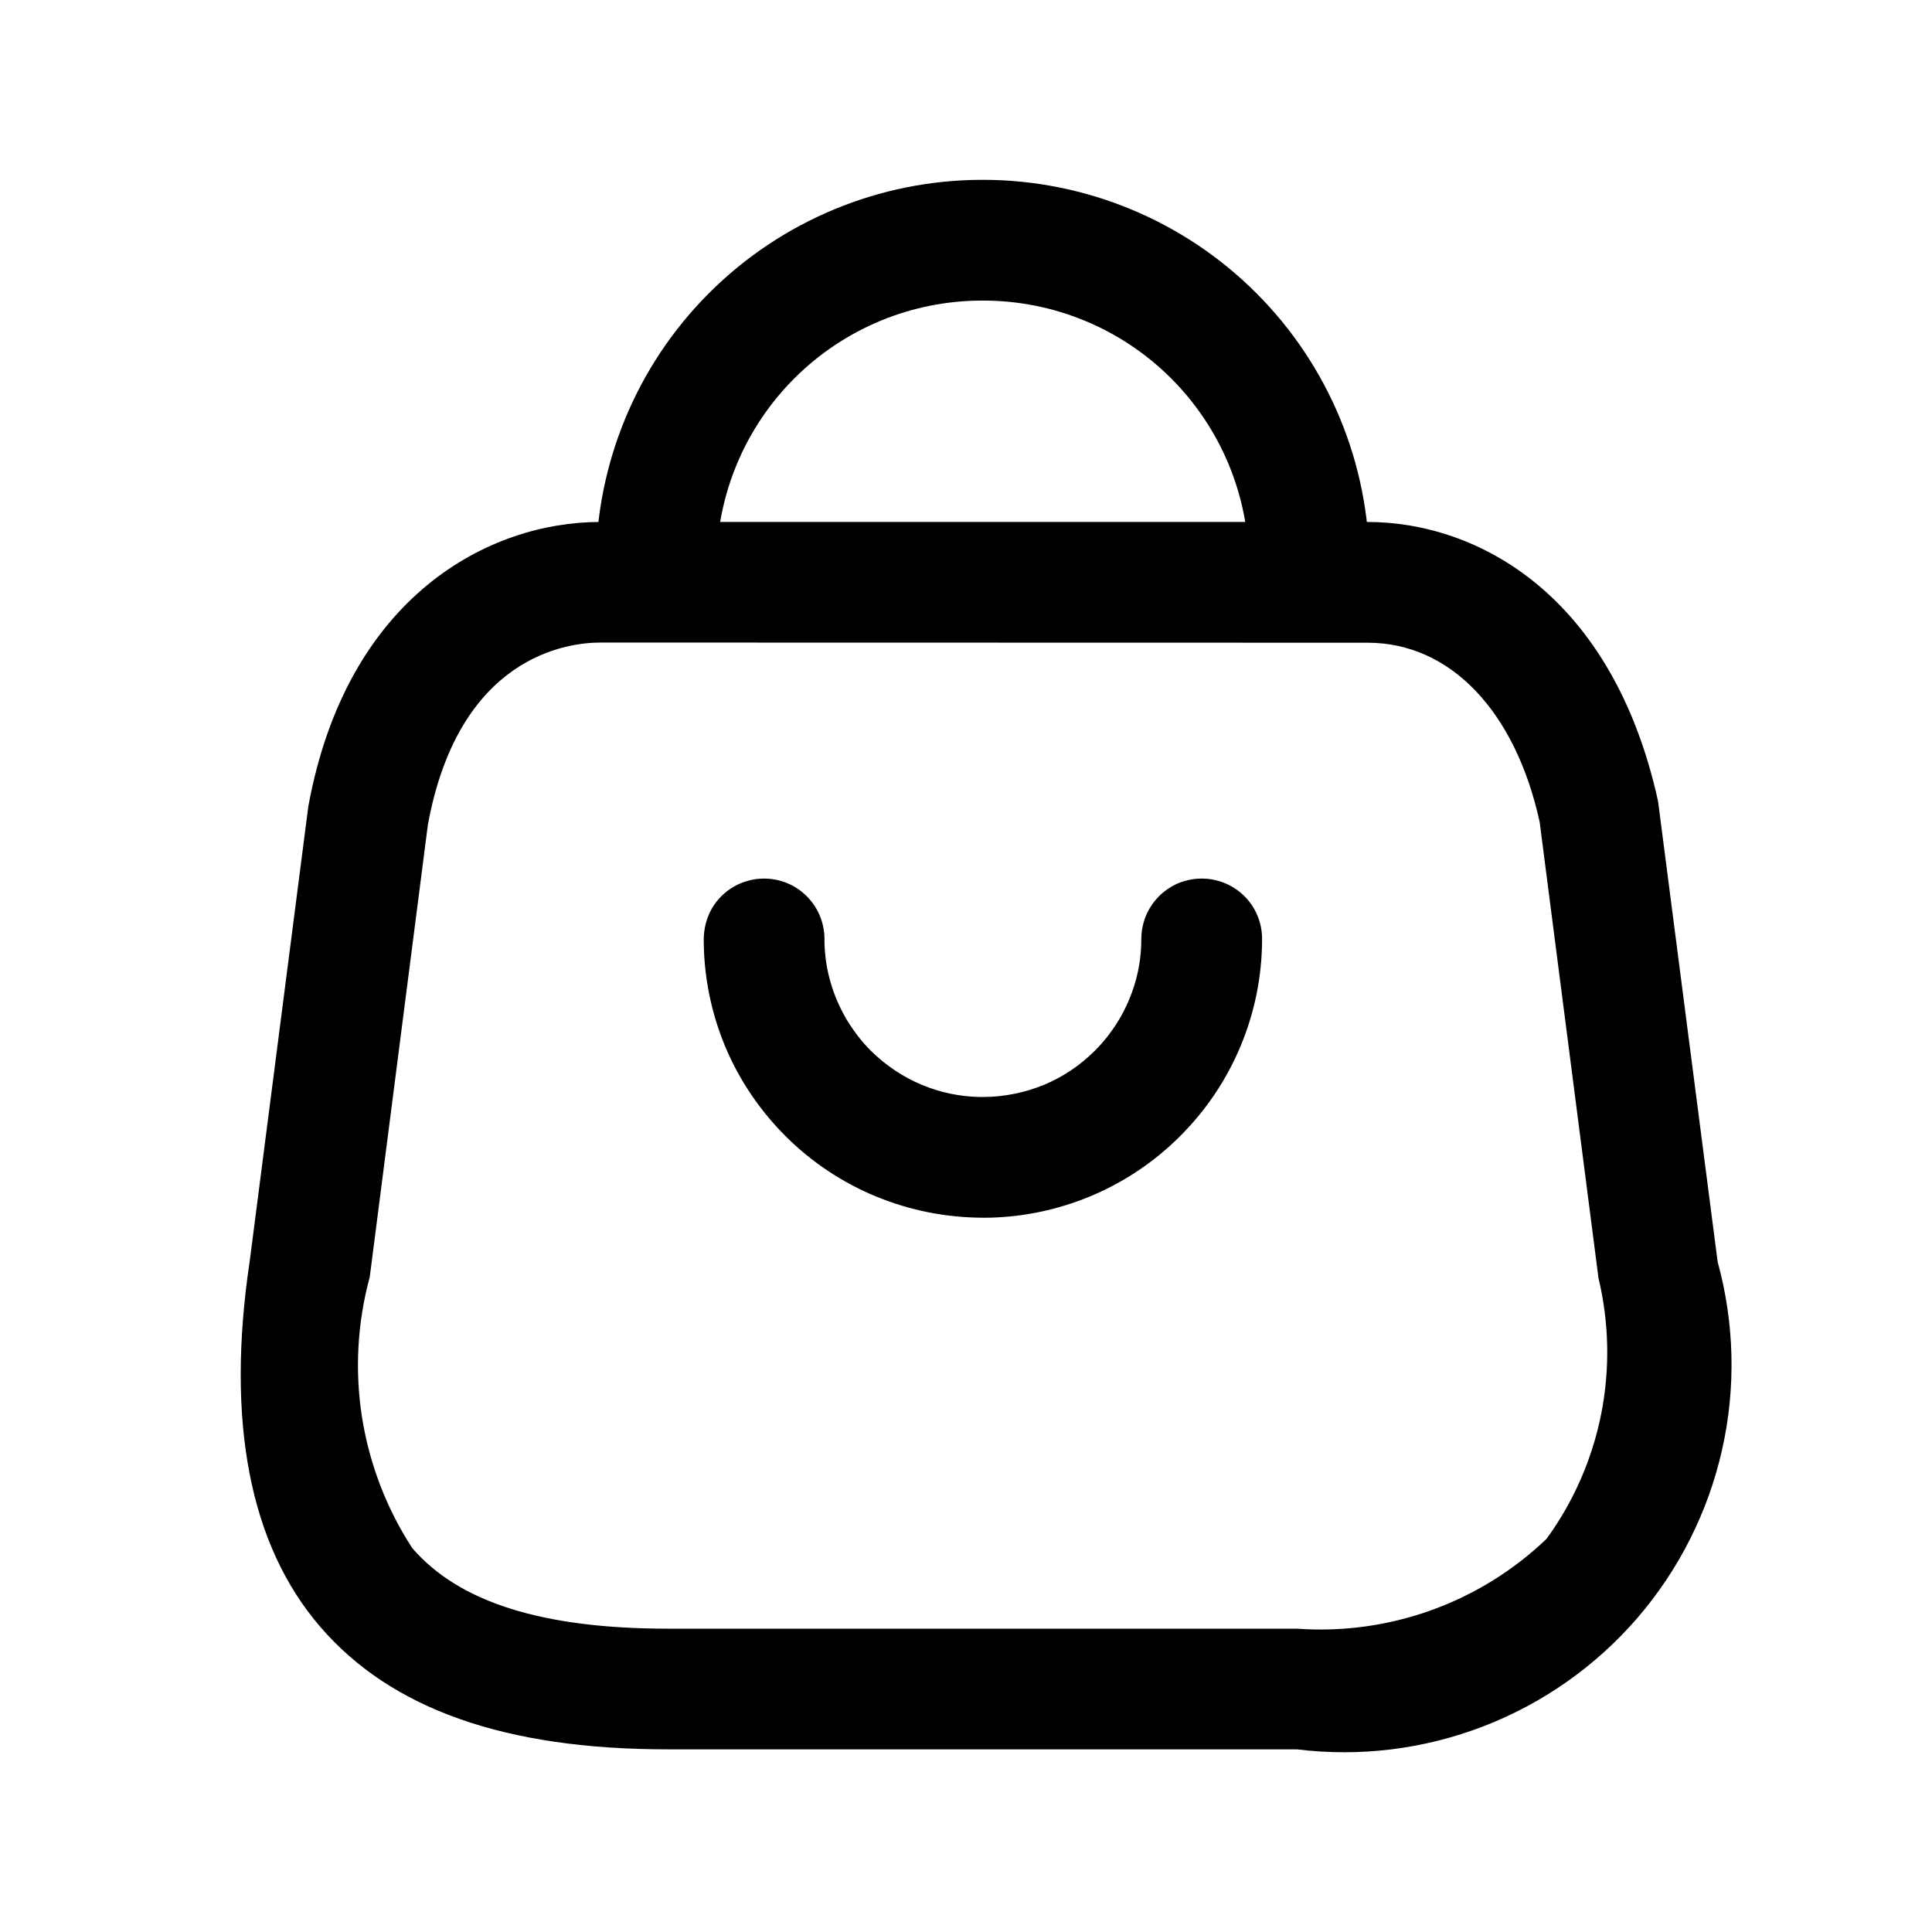 <svg xmlns="http://www.w3.org/2000/svg" width="24" height="24" viewBox="0 0 24 24" fill="none"><path d="M16.111 21.731H8.294C6.272 21.731 4.861 21.231 3.981 20.212C3.101 19.193 2.804 17.656 3.103 15.659L3.83 10.018C4.309 7.399 6.08 6.484 7.454 6.484H16.984C18.361 6.484 20.034 7.395 20.597 9.953L21.337 15.674C21.547 16.437 21.566 17.239 21.392 18.011C21.218 18.782 20.857 19.499 20.341 20.098C19.824 20.697 19.168 21.159 18.43 21.444C17.692 21.729 16.896 21.828 16.111 21.731ZM7.458 7.982C7.053 7.982 5.7 8.145 5.315 10.247L4.593 15.864C4.439 16.431 4.406 17.024 4.497 17.605C4.589 18.185 4.801 18.74 5.122 19.232C5.7 19.903 6.739 20.232 8.298 20.232H16.111C16.677 20.273 17.245 20.195 17.779 20.003C18.313 19.811 18.801 19.509 19.211 19.117C19.547 18.656 19.778 18.128 19.89 17.568C20.001 17.009 19.99 16.432 19.857 15.877L19.126 10.21C18.826 8.84 18.02 7.984 16.99 7.984L7.458 7.982Z" fill="black"></path><path d="M16.265 7.779C16.067 7.779 15.876 7.7 15.735 7.56C15.594 7.419 15.515 7.228 15.515 7.029C15.514 6.155 15.166 5.317 14.547 4.699C13.928 4.081 13.09 3.734 12.215 3.734H12.2C11.328 3.734 10.492 4.079 9.874 4.694C9.255 5.309 8.905 6.143 8.9 7.015C8.9 7.215 8.821 7.406 8.68 7.547C8.54 7.689 8.35 7.769 8.15 7.771C8.052 7.772 7.955 7.753 7.865 7.716C7.774 7.679 7.692 7.625 7.622 7.556C7.553 7.487 7.497 7.405 7.46 7.315C7.422 7.224 7.402 7.127 7.402 7.029C7.404 5.758 7.909 4.54 8.808 3.641C9.707 2.742 10.925 2.236 12.196 2.234H12.218C13.489 2.236 14.708 2.742 15.606 3.641C16.505 4.54 17.01 5.758 17.011 7.029C17.011 7.228 16.933 7.418 16.793 7.558C16.653 7.699 16.464 7.778 16.265 7.779Z" fill="black"></path><path d="M8.742 11.68C8.744 12.205 8.865 12.717 9.09 13.18C9.258 13.523 9.484 13.84 9.76 14.115C10.408 14.762 11.285 15.125 12.215 15.127C12.271 15.127 12.33 15.127 12.387 15.123C13.234 15.08 14.041 14.727 14.646 14.127C14.652 14.121 14.656 14.117 14.662 14.111C15.312 13.463 15.678 12.582 15.678 11.664C15.678 11.465 15.6 11.273 15.459 11.133C15.318 10.992 15.127 10.914 14.928 10.914C14.818 10.914 14.711 10.938 14.613 10.982C14.533 11.02 14.461 11.07 14.398 11.133C14.258 11.273 14.178 11.465 14.178 11.664C14.178 11.893 14.139 12.115 14.062 12.326C13.965 12.596 13.807 12.846 13.6 13.053C13.416 13.236 13.203 13.379 12.967 13.477C12.73 13.574 12.471 13.627 12.211 13.627C12.193 13.627 12.178 13.627 12.162 13.627C11.914 13.621 11.676 13.57 11.453 13.477C11.217 13.379 11.002 13.234 10.816 13.051C10.701 12.935 10.602 12.805 10.518 12.666C10.348 12.379 10.25 12.051 10.242 11.713C10.242 11.697 10.242 11.68 10.242 11.664C10.242 11.465 10.162 11.273 10.021 11.133C9.881 10.992 9.691 10.914 9.492 10.914C9.426 10.914 9.359 10.922 9.297 10.94C9.17 10.973 9.055 11.039 8.961 11.133C8.82 11.273 8.742 11.465 8.742 11.68Z" fill="black"></path></svg>